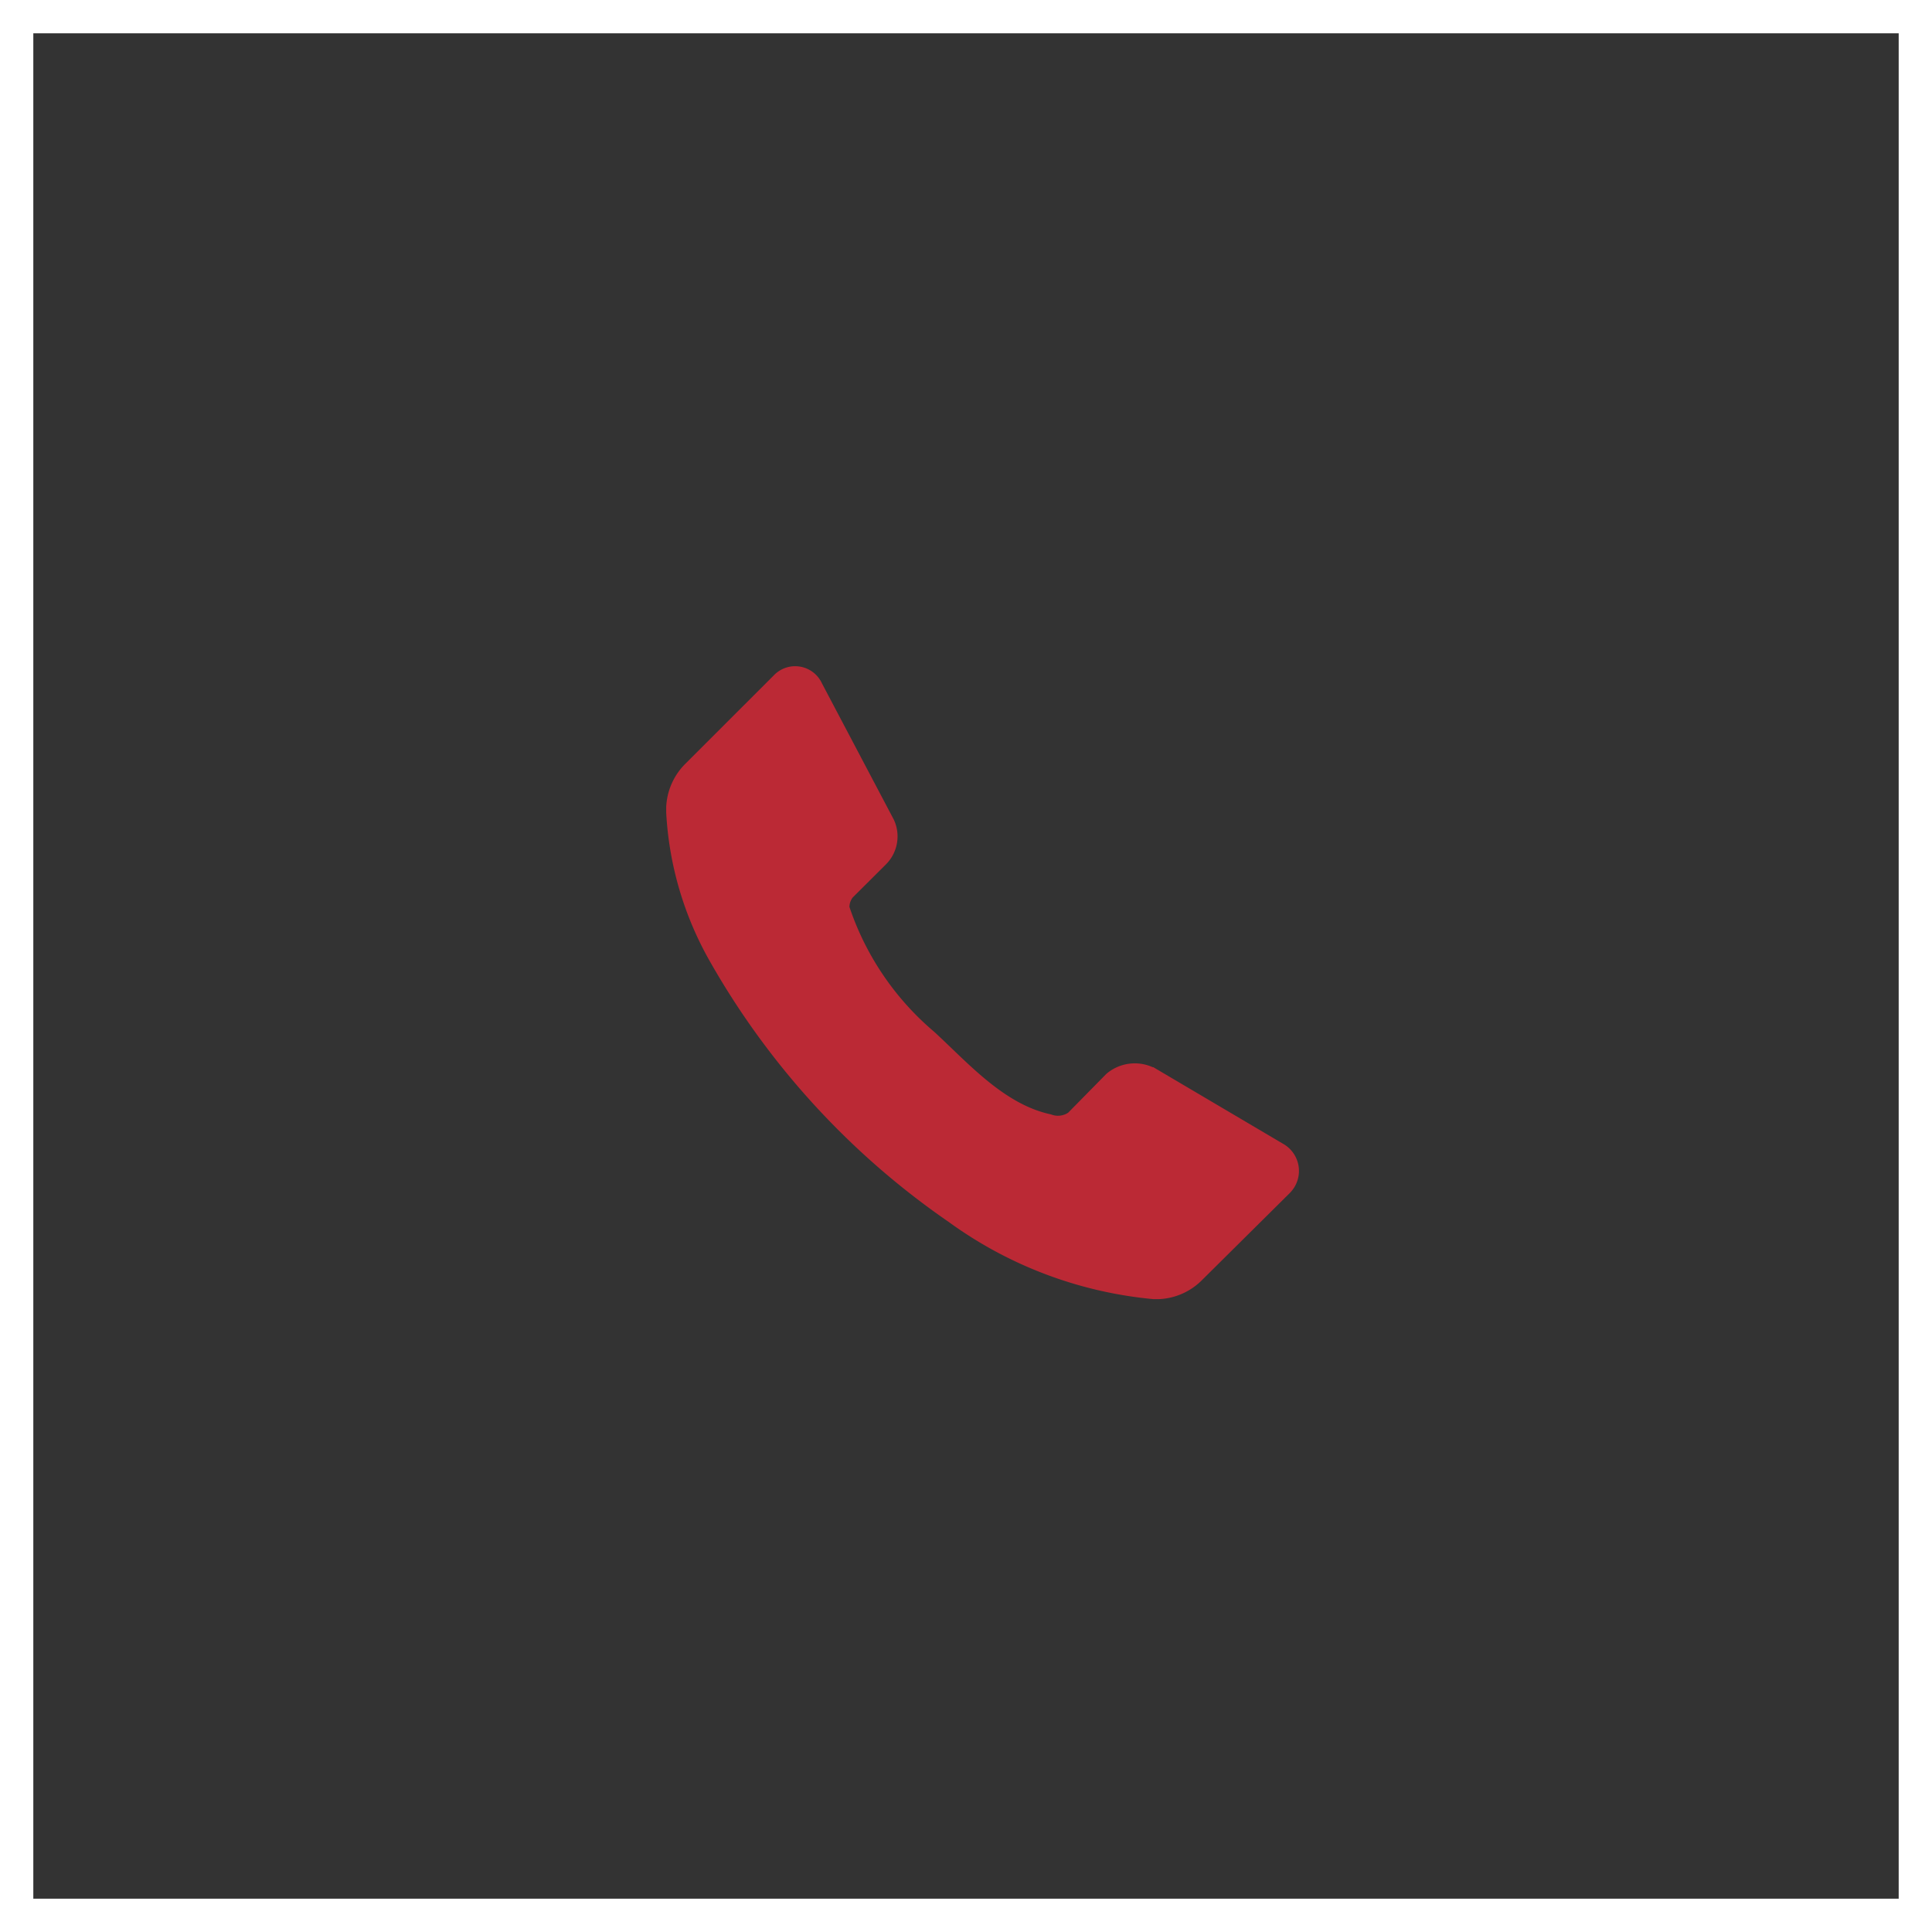 <?xml version="1.0" encoding="UTF-8"?> <svg xmlns="http://www.w3.org/2000/svg" xmlns:xlink="http://www.w3.org/1999/xlink" id="Group_1" data-name="Group 1" width="58" height="58" viewBox="0 0 58 58"><rect x="0" y="0" width="58" height="58" fill="#333333" stroke="none"/><defs><clipPath id="clip-path"><rect id="Rectangle_1" data-name="Rectangle 1" width="19" height="19" transform="translate(20 20)" fill="#bb2935"></rect></clipPath></defs><g id="Rectangle_50910" data-name="Rectangle 50910" fill="none" stroke="#fff" stroke-width="1"><rect width="58" height="58" stroke="none"></rect><rect x="0.5" y="0.5" width="57" height="57" fill="none"></rect></g><g id="Mask_Group_1" data-name="Mask Group 1" clip-path="url(#clip-path)"><path id="__TEMP__SVG__" d="M18.736,15.8l-2.679,2.657a1.938,1.938,0,0,1-1.43.544,12.389,12.389,0,0,1-6.143-2.315,23.694,23.694,0,0,1-7.17-7.821A10.12,10.12,0,0,1,0,4.4,1.951,1.951,0,0,1,.548,2.956L3.227.278A.886.886,0,0,1,4.678.52L6.833,4.606a1.187,1.187,0,0,1-.242,1.349L5.6,6.942a.487.487,0,0,0-.1.282,8.413,8.413,0,0,0,2.538,3.745c1.013.929,2.1,2.188,3.514,2.486a.557.557,0,0,0,.514-.05l1.148-1.167a1.311,1.311,0,0,1,1.39-.2h.02l3.887,2.295a.935.935,0,0,1,.222,1.469Z" transform="translate(20 20)" fill="#bb2935"></path></g></svg> 